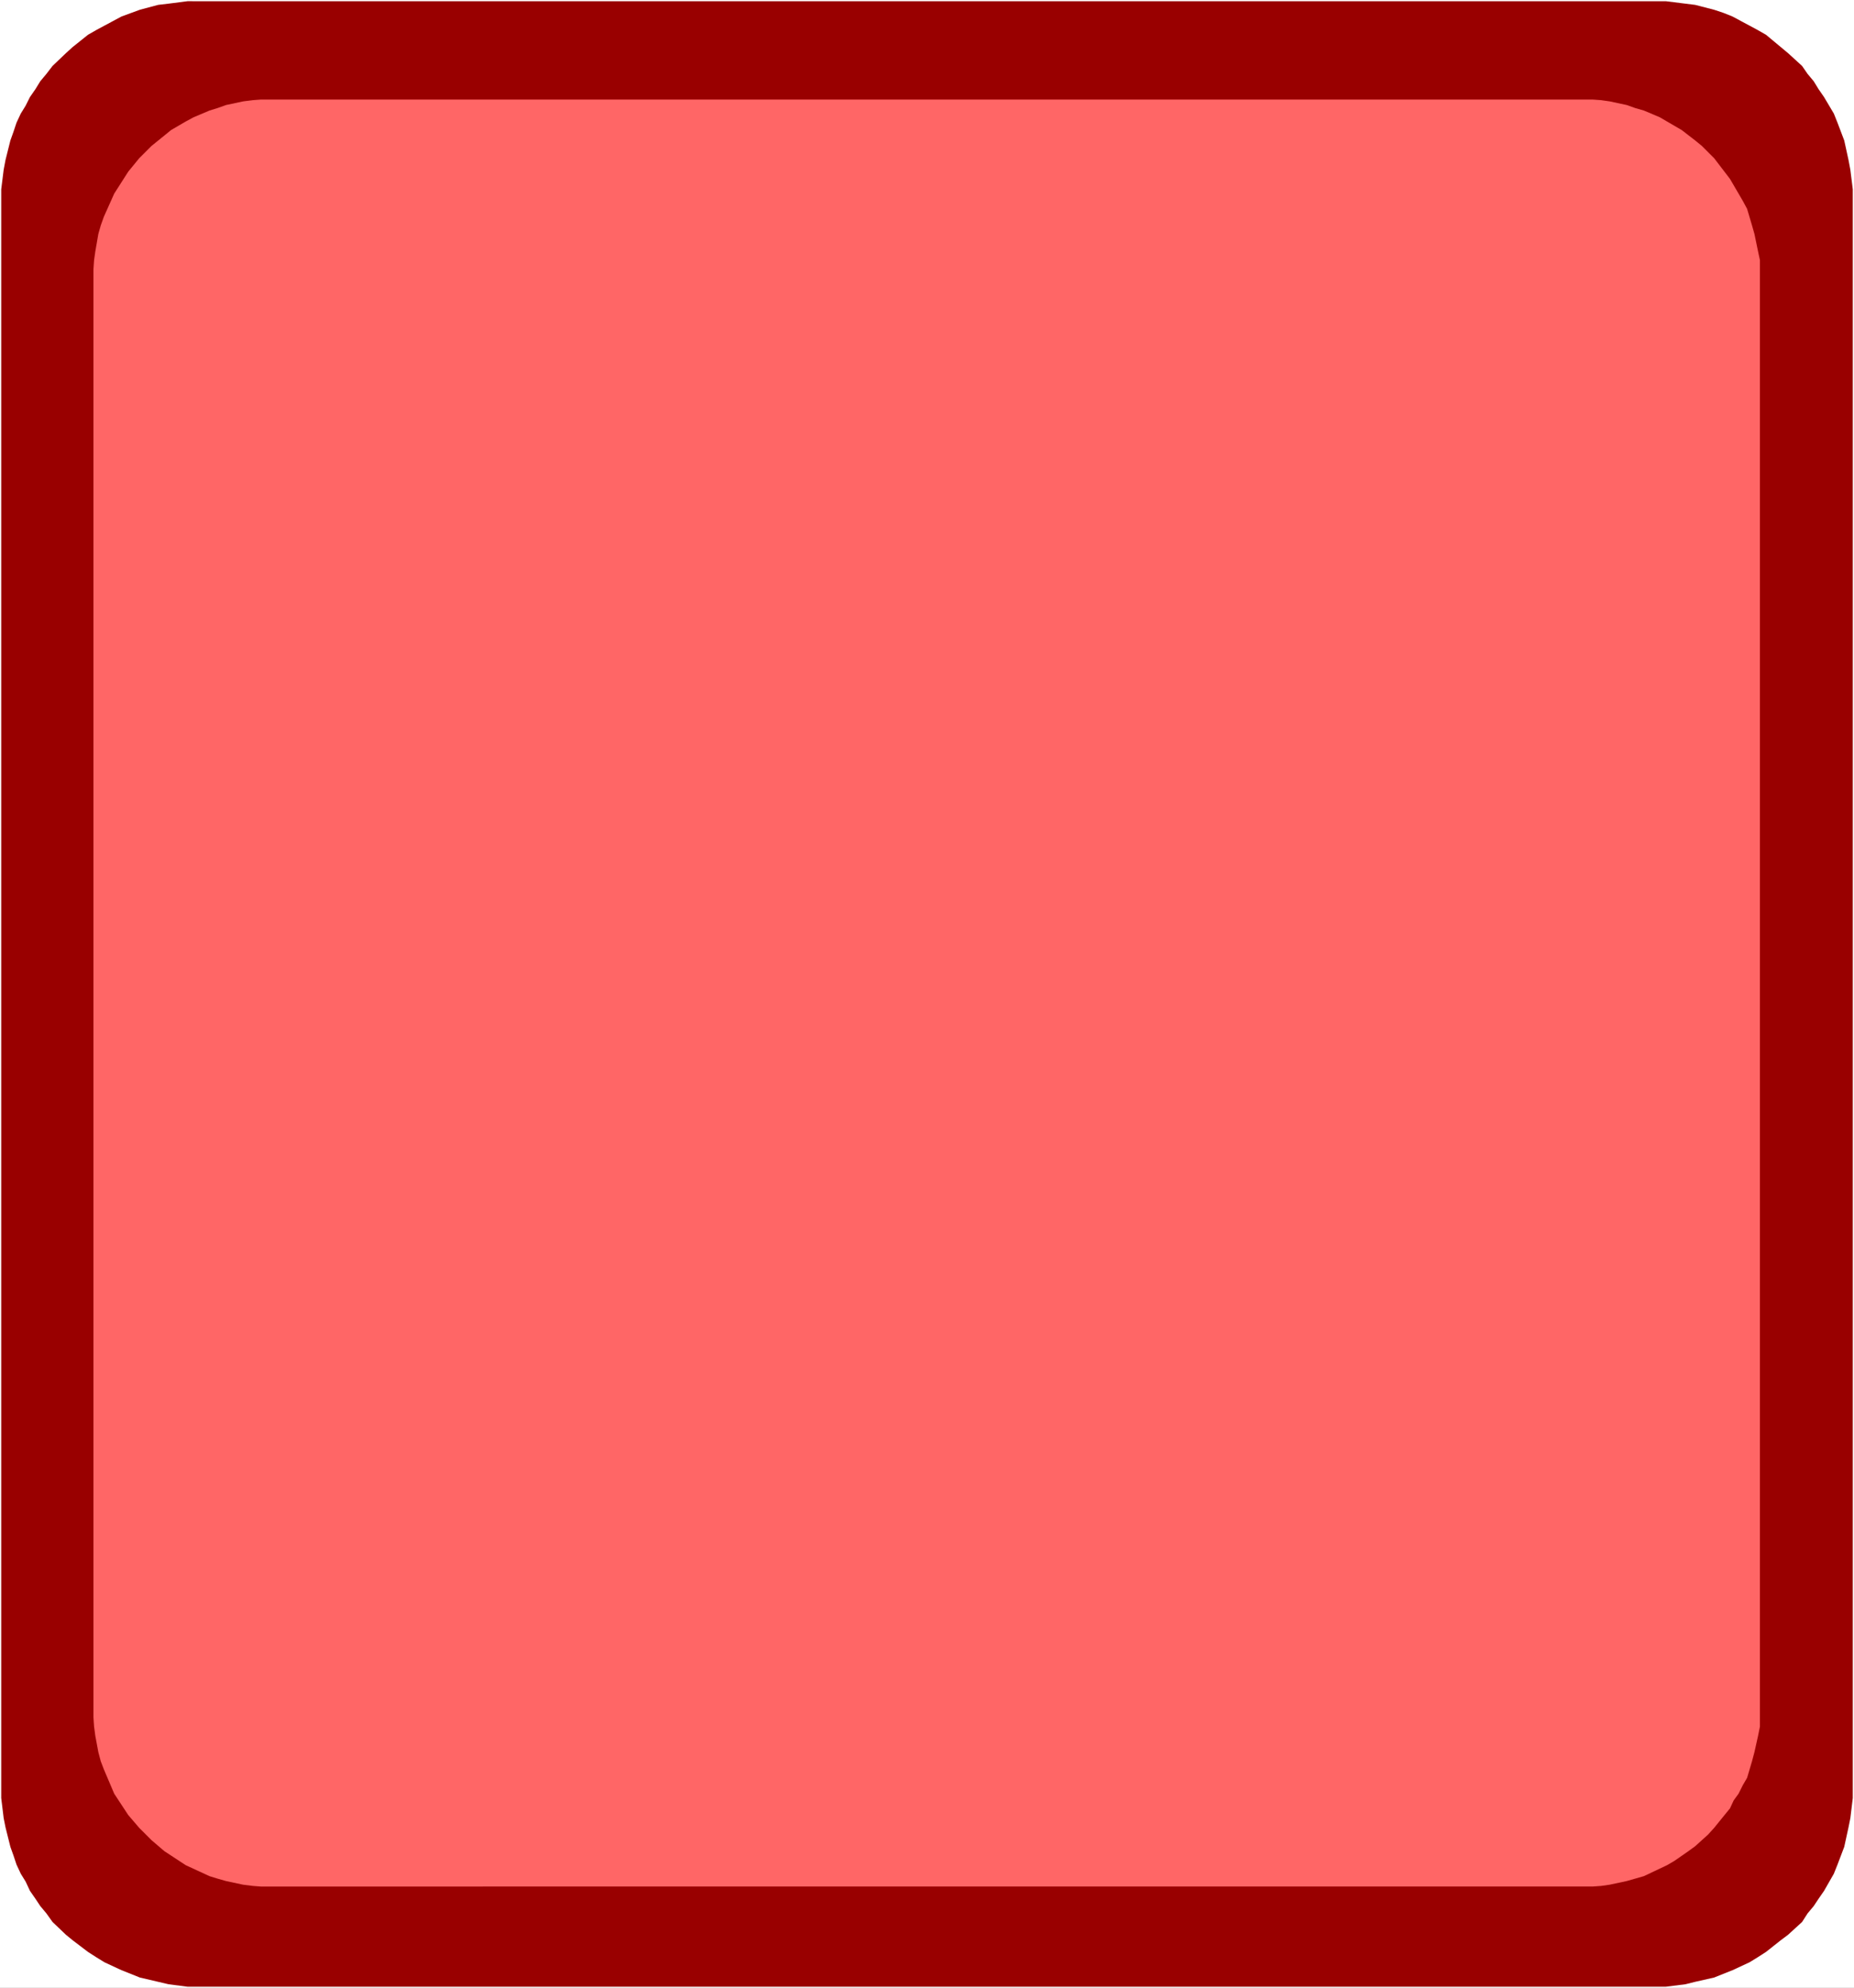 <?xml version="1.0" encoding="UTF-8" standalone="no"?>
<svg
   version="1.0"
   width="129.766mm"
   height="139.155mm"
   id="svg3"
   sodipodi:docname="Background 914.wmf"
   xmlns:inkscape="http://www.inkscape.org/namespaces/inkscape"
   xmlns:sodipodi="http://sodipodi.sourceforge.net/DTD/sodipodi-0.dtd"
   xmlns="http://www.w3.org/2000/svg"
   xmlns:svg="http://www.w3.org/2000/svg">
  <rect width="100%" height="100%" fill="#333333" stroke="none"/>
  <sodipodi:namedview
     id="namedview3"
     pagecolor="#ffffff"
     bordercolor="#000000"
     borderopacity="0.25"
     inkscape:showpageshadow="2"
     inkscape:pageopacity="0.0"
     inkscape:pagecheckerboard="0"
     inkscape:deskcolor="#d1d1d1"
     inkscape:document-units="mm" />
  <defs
     id="defs1">
    <pattern
       id="WMFhbasepattern"
       patternUnits="userSpaceOnUse"
       width="6"
       height="6"
       x="0"
       y="0" />
  </defs>
  <path
     style="fill:#ffffff;fill-opacity:1;fill-rule:evenodd;stroke:none"
     d="M 0,525.941 H 490.455 V 0 H 0 Z"
     id="path1" />
  <path
     style="fill:#990000;fill-opacity:1;fill-rule:evenodd;stroke:none"
     d="M 52.52,0.323 H 440.683 l 5.171,0.646 2.586,0.323 5.01,1.293 2.424,0.808 2.424,0.969 4.525,2.424 2.101,1.131 2.262,1.293 3.878,3.232 1.939,1.616 3.717,3.393 1.454,2.101 1.616,1.939 1.293,2.101 1.454,2.101 2.586,4.363 0.97,2.424 1.778,4.686 1.131,5.171 0.485,2.585 0.646,5.171 v 425.6 l -0.646,5.332 -0.485,2.424 -1.131,5.171 -1.778,4.686 -0.97,2.424 -2.586,4.524 -1.454,2.101 -1.293,1.939 -1.616,1.939 -1.454,2.262 -3.717,3.393 -1.939,1.454 -3.878,3.07 -2.262,1.454 -2.101,1.293 -4.525,2.101 -2.424,0.969 -2.424,0.969 -5.01,1.131 -2.586,0.646 -5.171,0.646 H 49.611 l -5.01,-0.646 -2.747,-0.646 -4.848,-1.131 -4.848,-1.939 -4.525,-2.101 -2.101,-1.293 -2.262,-1.454 -4.04,-3.07 -1.778,-1.454 -3.555,-3.393 -1.616,-2.262 -1.616,-1.939 L 9.373,502.35 7.918,500.249 6.787,497.826 5.494,495.725 4.363,493.302 3.555,490.878 2.747,488.616 1.454,483.445 0.97,481.022 0.323,475.689 V 50.09 l 0.646,-5.171 0.485,-2.585 1.293,-5.171 0.808,-2.262 0.808,-2.424 1.131,-2.424 1.293,-2.101 1.131,-2.262 1.454,-2.101 1.293,-2.101 1.616,-1.939 1.616,-2.101 3.555,-3.393 1.778,-1.616 4.04,-3.232 2.262,-1.293 2.101,-1.131 4.525,-2.424 4.848,-1.777 4.848,-1.293 2.747,-0.323 5.01,-0.646 z"
     id="path2" />
  <path
     style="fill:#ff6666;fill-opacity:1;fill-rule:evenodd;stroke:none"
     d="M 71.427,26.337 H 421.291 l 2.262,0.162 2.262,0.323 4.525,0.969 2.262,0.808 2.262,0.646 4.202,1.777 3.878,2.262 1.939,1.131 3.555,2.747 1.778,1.454 1.616,1.616 1.616,1.616 4.202,5.494 2.262,3.878 1.131,1.939 1.131,2.101 1.293,4.363 0.646,2.262 0.97,4.686 0.485,2.262 v 2.424 383.105 2.424 l -0.485,2.424 -0.97,4.363 -0.646,2.424 -1.293,4.363 -1.131,1.939 -1.131,2.262 -1.293,1.777 -0.97,2.101 -1.454,1.777 -2.747,3.393 -1.616,1.777 -3.394,3.07 -1.778,1.293 -3.717,2.585 -1.939,1.131 -6.141,2.908 -2.262,0.646 -2.262,0.646 -4.525,0.969 -2.262,0.323 -2.262,0.162 H 69.003 l -2.101,-0.162 -2.586,-0.323 -4.525,-0.969 -2.262,-0.646 -2.101,-0.646 -6.302,-2.908 -5.656,-3.716 -3.394,-2.908 -3.232,-3.232 -2.909,-3.393 -3.717,-5.655 -2.747,-6.463 -0.808,-2.101 -0.646,-2.424 -0.808,-4.363 -0.323,-2.424 -0.162,-2.424 V 71.256 l 0.162,-2.424 0.323,-2.262 0.808,-4.686 0.646,-2.262 0.808,-2.262 2.747,-6.14 3.717,-5.817 2.909,-3.555 3.232,-3.232 3.394,-2.747 1.778,-1.454 3.878,-2.262 2.101,-1.131 4.202,-1.777 2.101,-0.646 2.262,-0.808 4.525,-0.969 2.586,-0.323 2.101,-0.162 z"
     id="path3" />
</svg>
